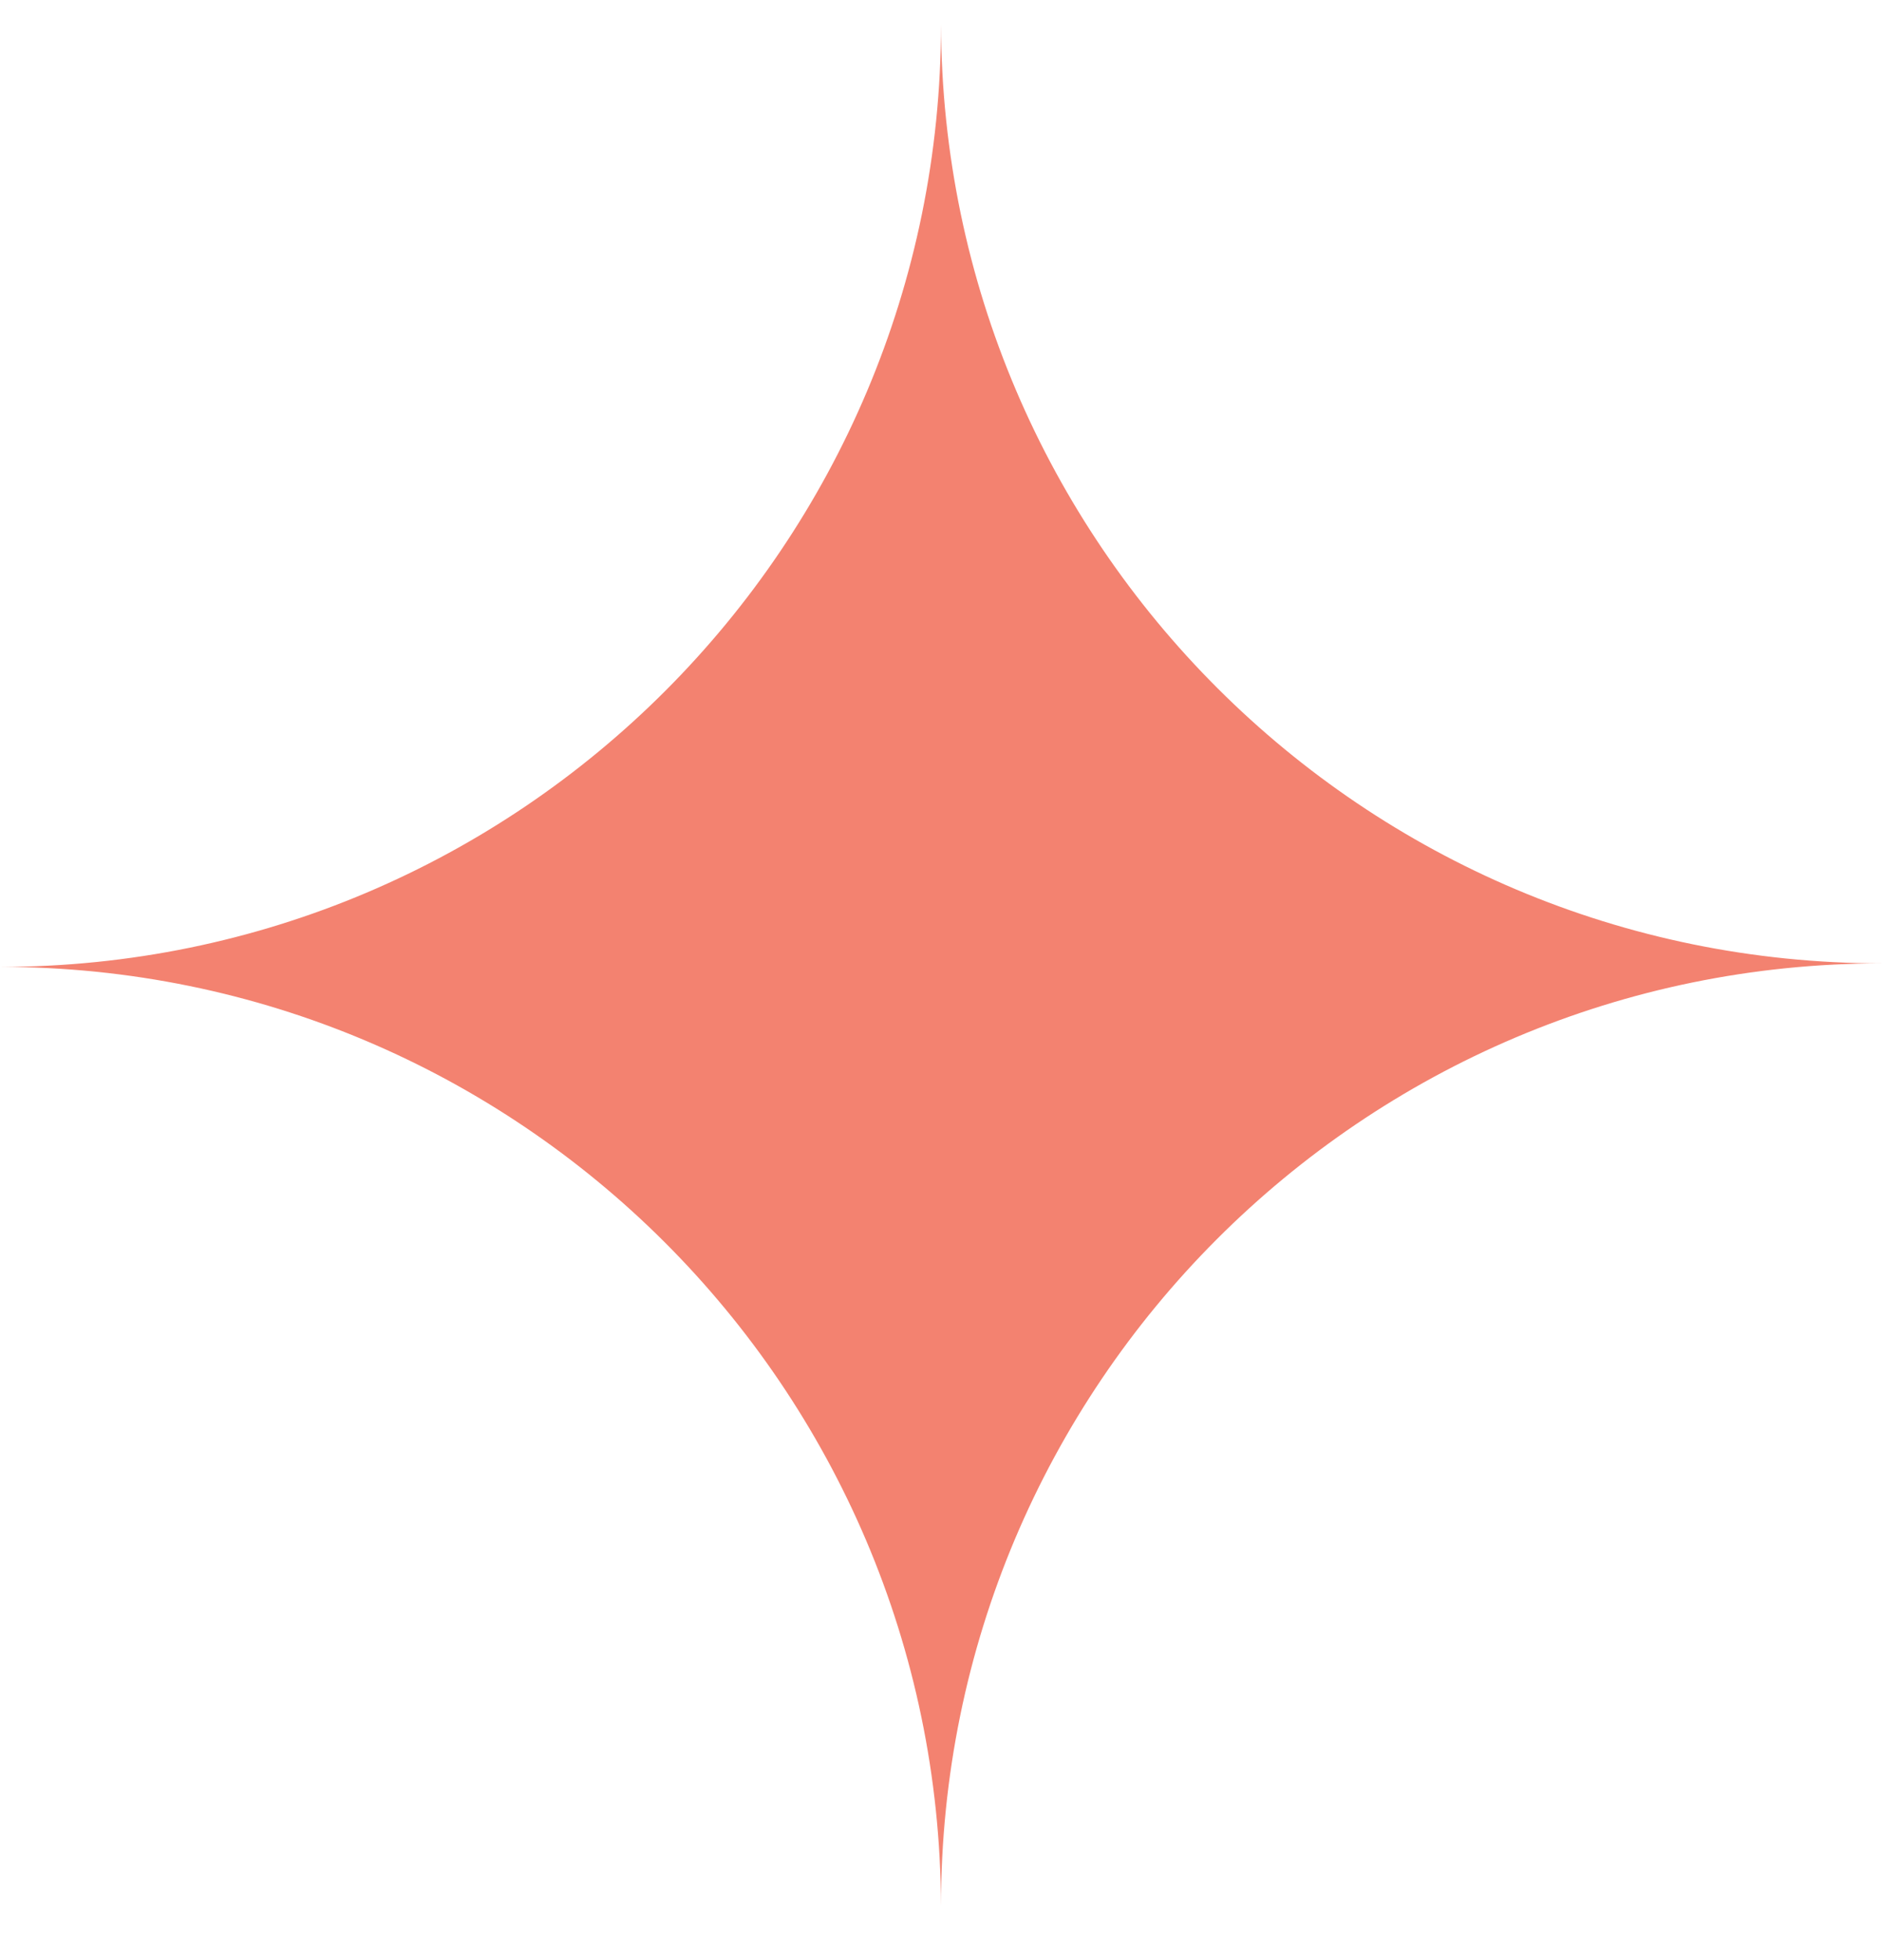 <svg width="24" height="25" viewBox="0 0 24 25" fill="none" xmlns="http://www.w3.org/2000/svg">
<path fill-rule="evenodd" clip-rule="evenodd" d="M12 24.31C11.976 17.69 6.613 12.332 0 12.332C6.627 12.332 12 6.949 12 0.31C12.024 6.929 17.387 12.287 24 12.287C17.372 12.287 12 17.67 12 24.31Z" fill="#F38270"/>
</svg>
